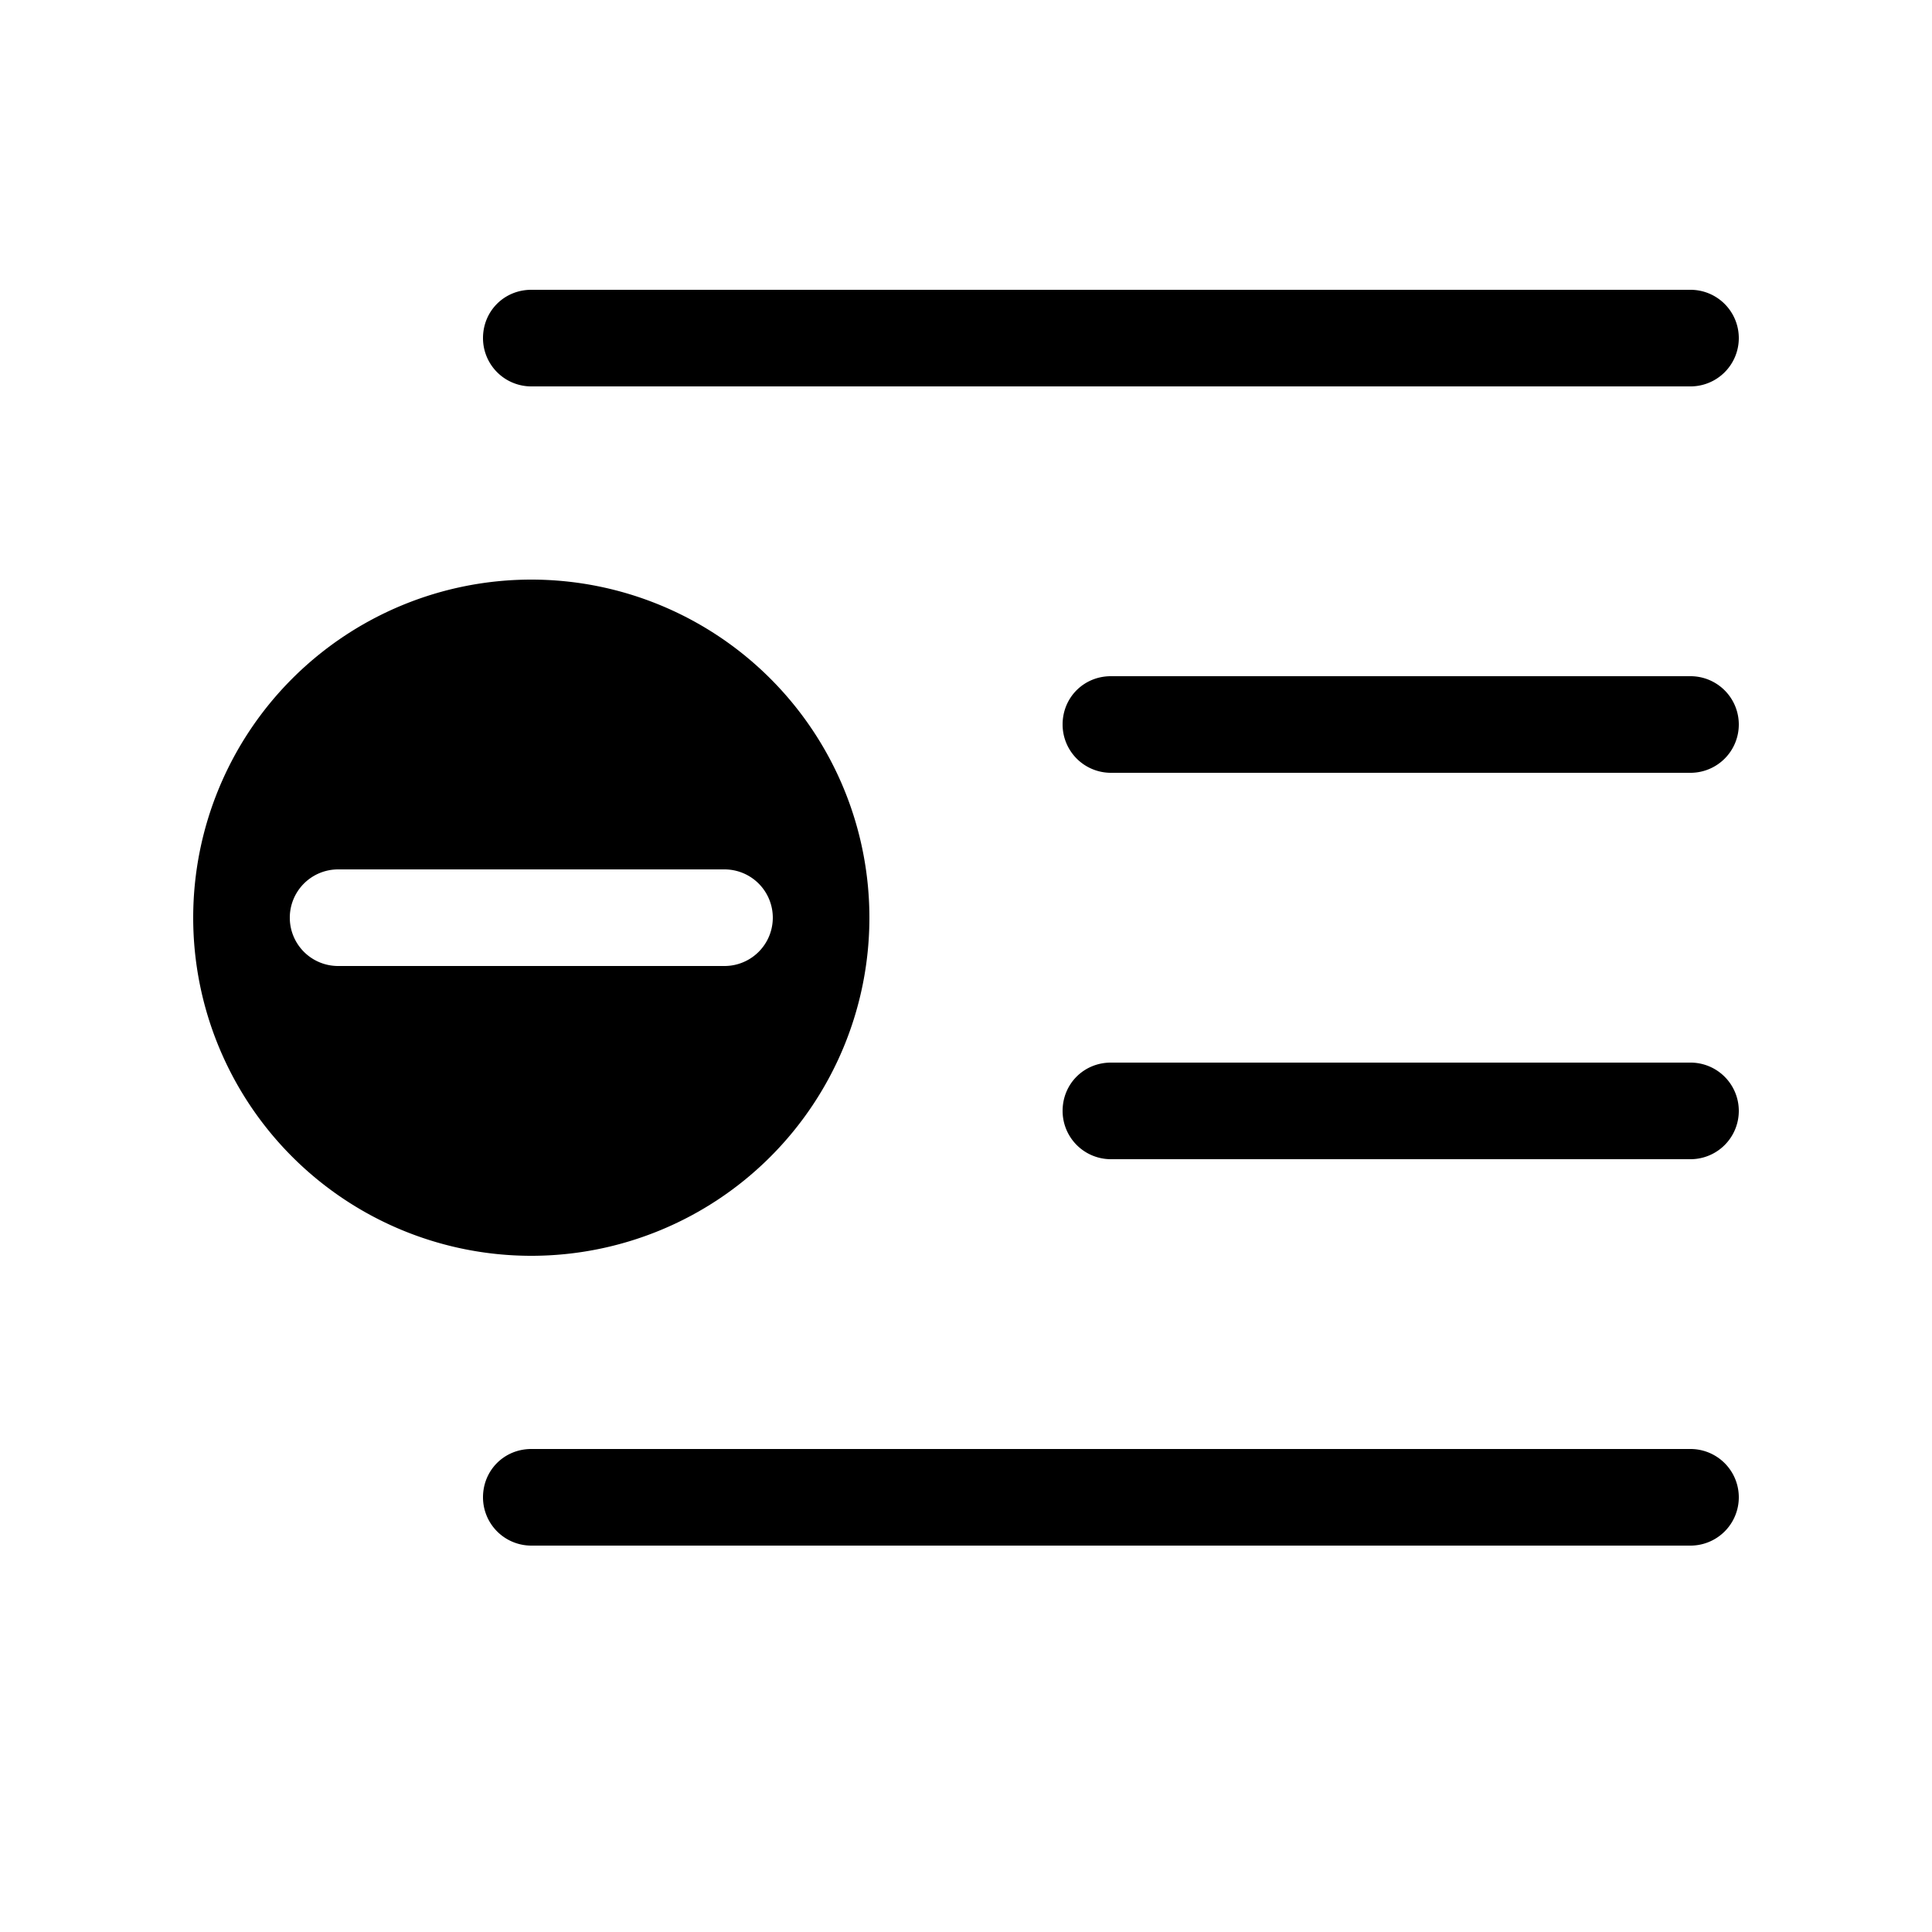 <svg width="20" height="20" viewBox="0 0 20 20" xmlns="http://www.w3.org/2000/svg"><path d="M5 3.5c0-.28.22-.5.5-.5h12a.5.5 0 0 1 0 1h-12a.5.5 0 0 1-.5-.5Zm0 12c0-.28.22-.5.5-.5h12a.5.5 0 0 1 0 1h-12a.5.5 0 0 1-.5-.5Zm6-8c0-.28.22-.5.5-.5h6a.5.5 0 0 1 0 1h-6a.5.5 0 0 1-.5-.5Zm0 4c0-.28.22-.5.5-.5h6a.5.5 0 0 1 0 1h-6a.5.5 0 0 1-.5-.5Zm-2-2a3.5 3.5 0 1 1-7 0 3.5 3.5 0 0 1 7 0ZM3.5 9a.5.5 0 0 0 0 1h4a.5.5 0 0 0 0-1h-4Z"/></svg>